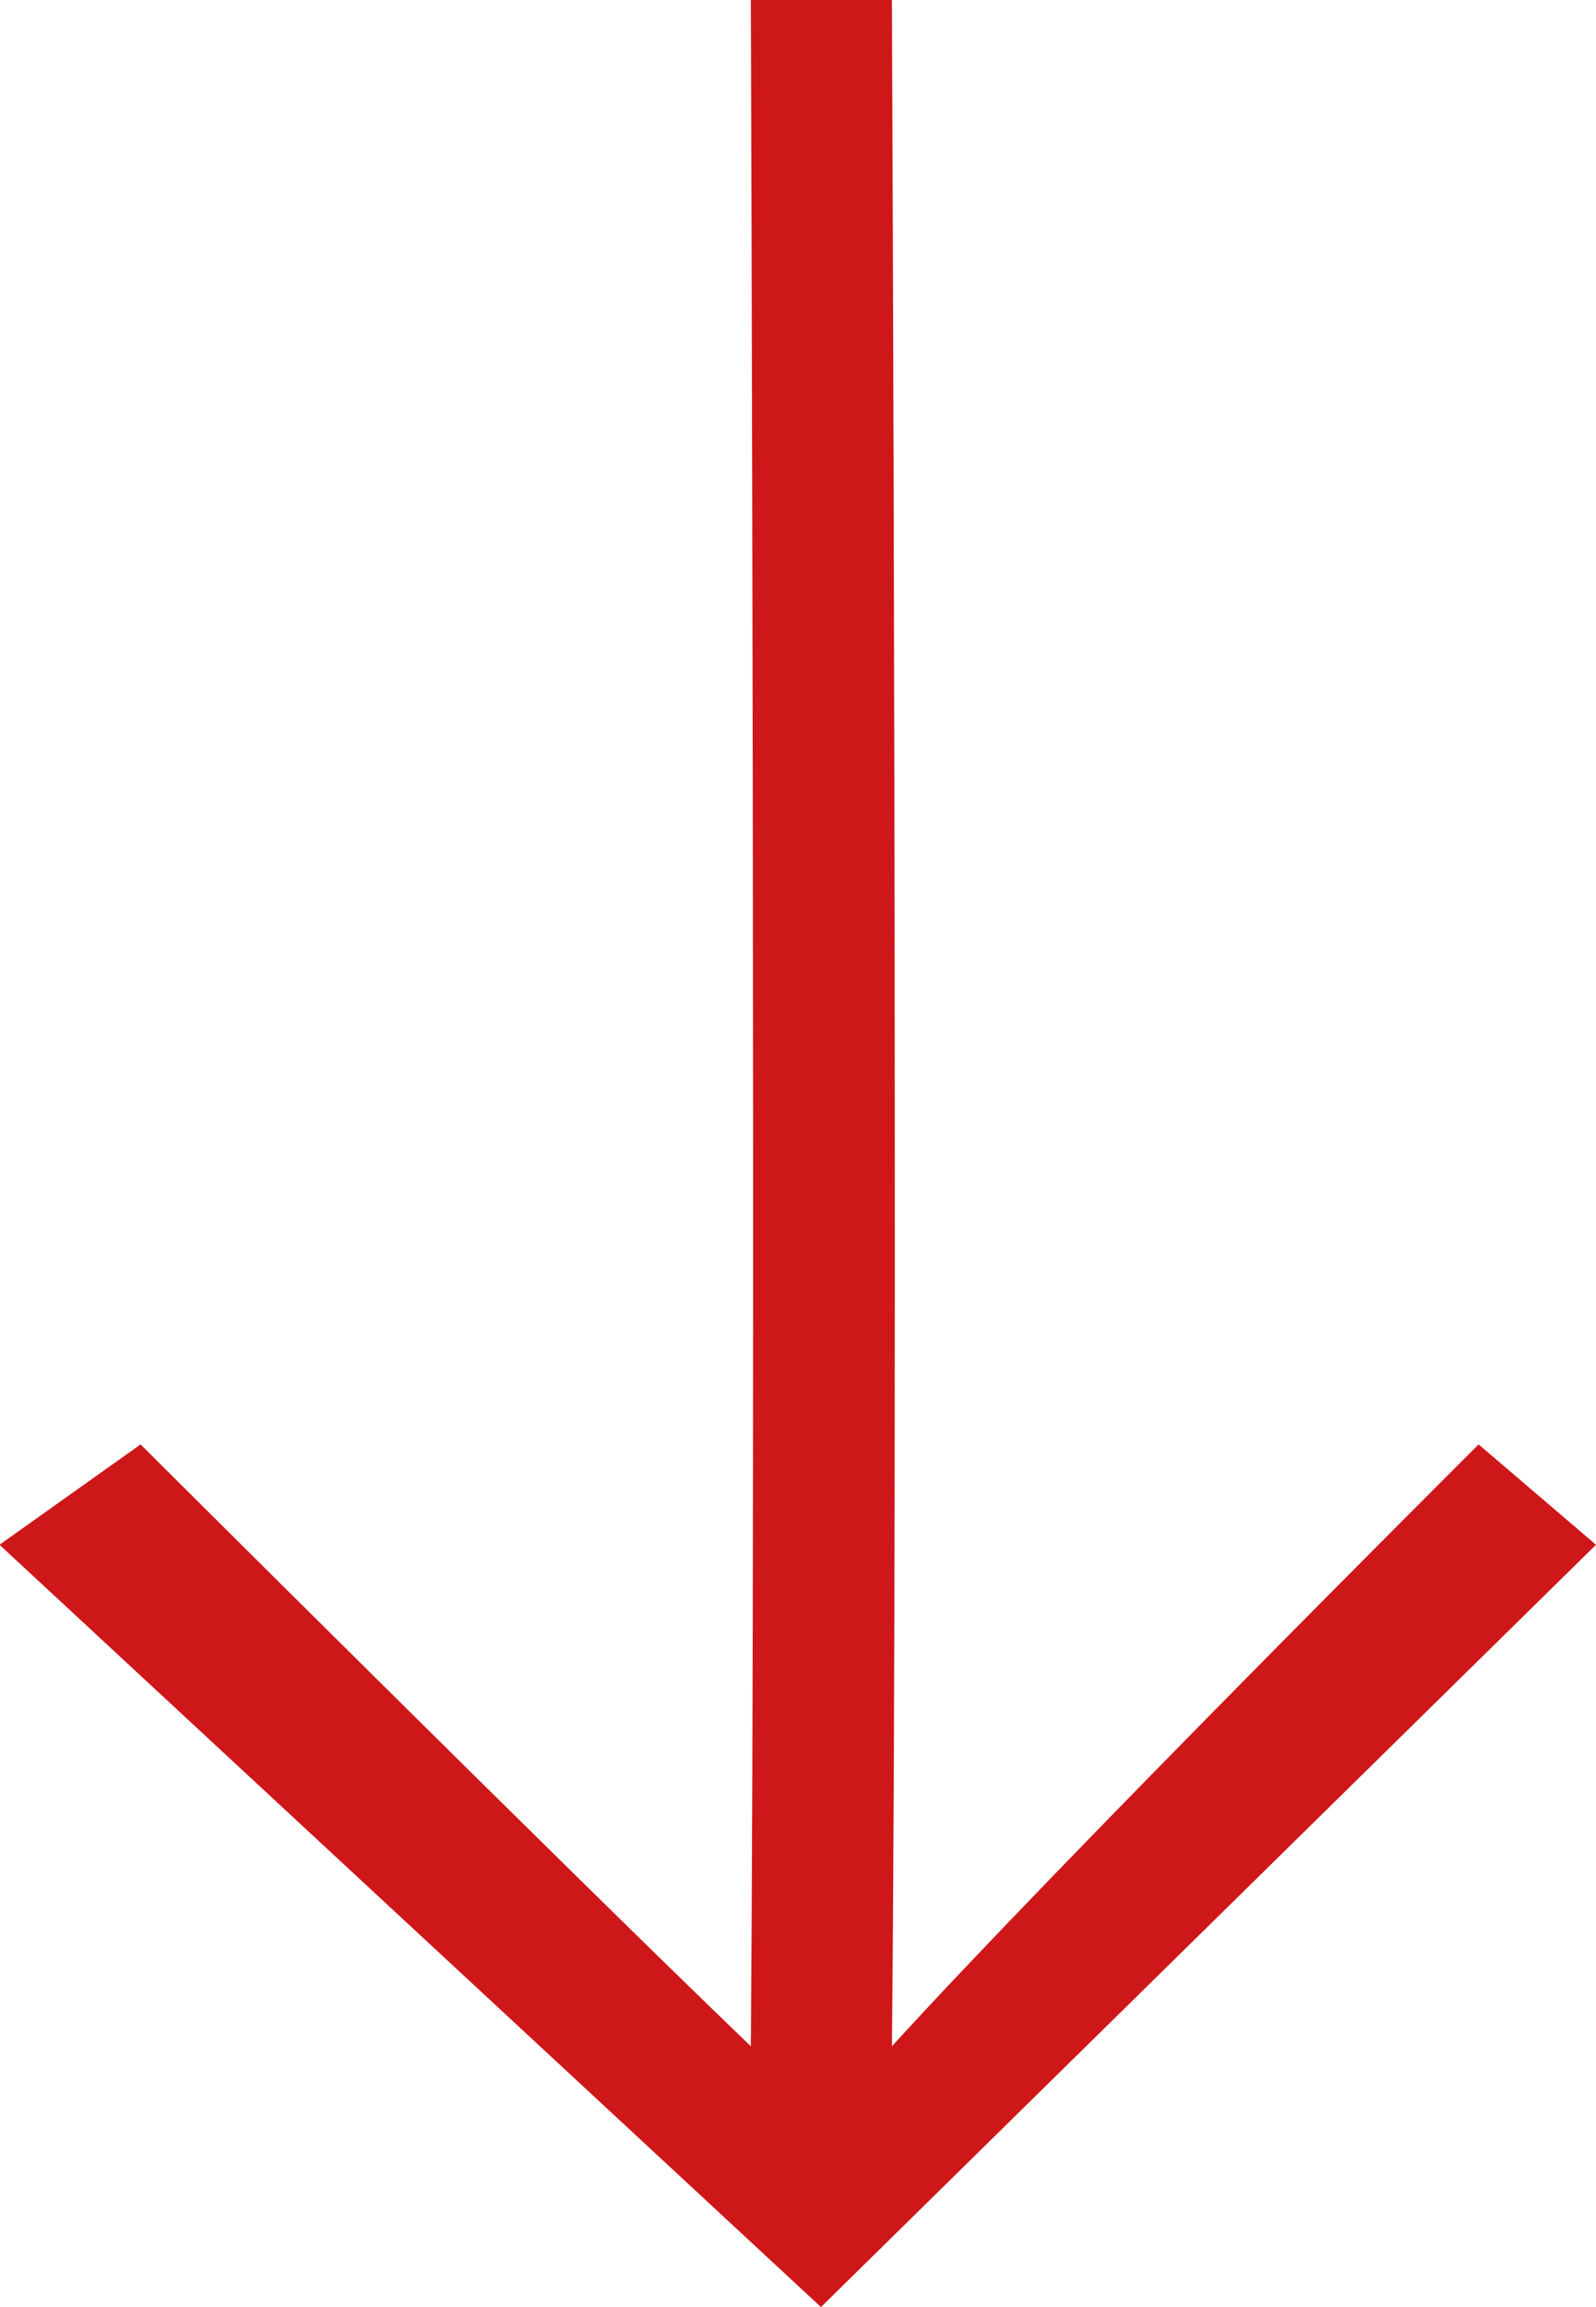 <svg xmlns="http://www.w3.org/2000/svg" width="15.838" height="22.877" viewBox="0 0 15.838 22.877"><defs><style>.a{fill:#ce1719;}</style></defs><g transform="translate(15.838) rotate(90)"><path class="a" d="M15.318,0l-.995,1.165S18.5,5.357,20.291,6.987C14.009,6.922,0,6.987,0,6.987v1.4s14.013-.051,20.291,0c-1.79,1.863-5.968,6.056-5.968,6.056l.995,1.4,7.559-8.152Z"/></g></svg>